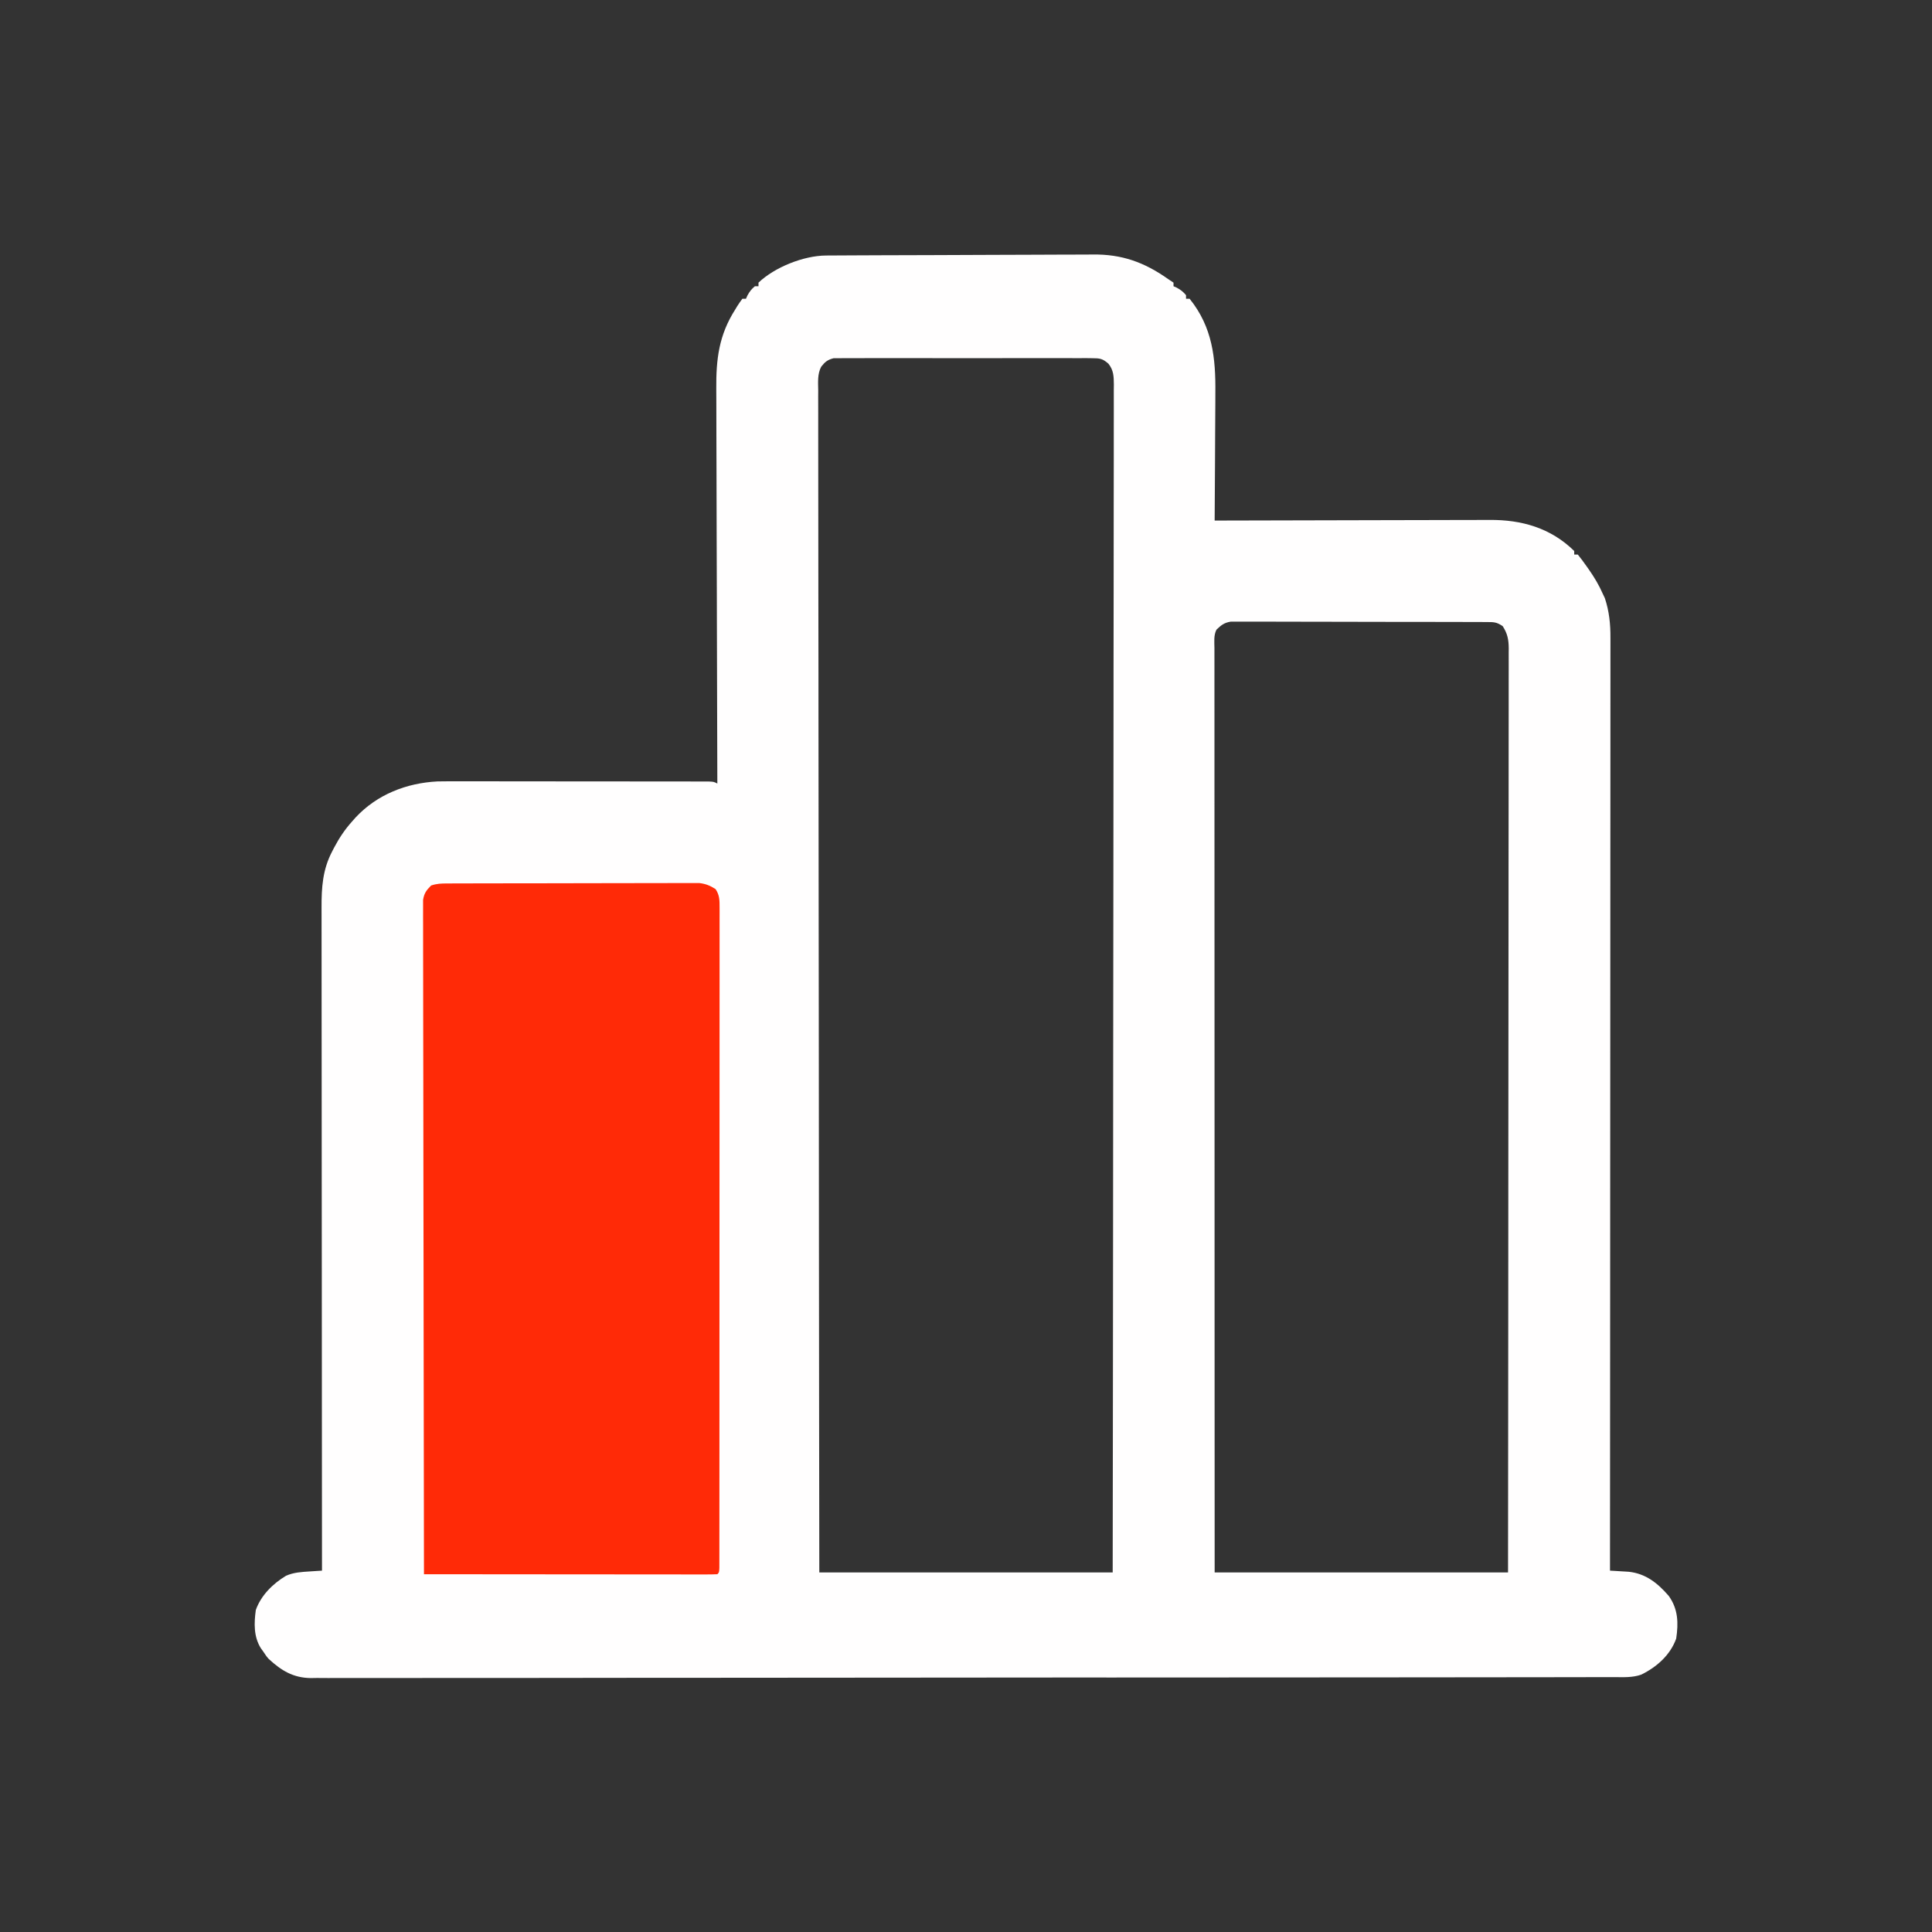 <svg xmlns="http://www.w3.org/2000/svg" width="1080" height="1080"><rect width="100%" height="100%" fill="#333333" stroke="none"/><path d="M0 0 C0.69 -0.005 1.379 -0.01 2.09 -0.015 C4.406 -0.031 6.723 -0.04 9.039 -0.048 C10.698 -0.058 12.357 -0.068 14.017 -0.078 C19.475 -0.109 24.933 -0.129 30.392 -0.148 C31.787 -0.153 31.787 -0.153 33.21 -0.158 C41.993 -0.189 50.776 -0.215 59.559 -0.232 C70.769 -0.254 81.978 -0.296 93.187 -0.366 C101.081 -0.413 108.974 -0.437 116.867 -0.445 C121.574 -0.45 126.28 -0.464 130.987 -0.504 C135.426 -0.542 139.866 -0.549 144.306 -0.536 C145.923 -0.536 147.54 -0.546 149.157 -0.568 C165.316 -0.772 177.978 3.743 191.255 13.161 C192.245 13.821 193.235 14.481 194.255 15.161 C194.255 15.821 194.255 16.481 194.255 17.161 C194.853 17.429 195.451 17.697 196.068 17.973 C198.254 19.16 199.668 20.257 201.255 22.161 C201.255 22.821 201.255 23.481 201.255 24.161 C201.915 24.161 202.575 24.161 203.255 24.161 C216.053 40.071 217.857 57.235 217.646 76.872 C217.638 78.937 217.633 81.002 217.629 83.067 C217.613 88.456 217.574 93.844 217.53 99.233 C217.489 104.751 217.47 110.268 217.45 115.786 C217.408 126.577 217.34 137.369 217.255 148.161 C218.111 148.158 218.966 148.155 219.848 148.152 C240.698 148.086 261.548 148.036 282.399 148.005 C292.482 147.99 302.565 147.969 312.648 147.934 C321.439 147.904 330.231 147.885 339.023 147.878 C343.675 147.874 348.327 147.865 352.979 147.843 C357.365 147.823 361.75 147.817 366.135 147.821 C367.739 147.82 369.342 147.815 370.945 147.803 C388.829 147.68 405.057 152.235 418.255 165.161 C418.255 165.821 418.255 166.481 418.255 167.161 C418.915 167.161 419.575 167.161 420.255 167.161 C421.974 169.293 423.565 171.419 425.13 173.661 C425.582 174.301 426.034 174.942 426.499 175.602 C429.536 179.97 432.123 184.273 434.255 189.161 C434.626 189.944 434.998 190.728 435.38 191.536 C437.805 198.811 438.55 206.057 438.501 213.684 C438.503 214.592 438.506 215.5 438.508 216.436 C438.513 219.464 438.505 222.493 438.496 225.522 C438.496 227.721 438.498 229.92 438.501 232.119 C438.505 238.15 438.497 244.182 438.487 250.214 C438.479 256.722 438.481 263.23 438.483 269.739 C438.484 281.012 438.478 292.284 438.467 303.557 C438.455 315.377 438.447 327.198 438.445 339.018 C438.445 339.754 438.445 340.489 438.444 341.247 C438.444 344.982 438.443 348.717 438.443 352.452 C438.438 378.896 438.425 405.339 438.406 431.783 C438.388 457.469 438.373 483.156 438.365 508.842 C438.365 509.634 438.364 510.426 438.364 511.242 C438.362 519.196 438.359 527.15 438.356 535.104 C438.351 551.307 438.346 567.51 438.34 583.712 C438.339 584.457 438.339 585.202 438.339 585.97 C438.321 635.7 438.289 685.43 438.255 735.161 C439.686 735.241 439.686 735.241 441.146 735.322 C443.029 735.439 443.029 735.439 444.95 735.559 C446.193 735.633 447.436 735.707 448.717 735.783 C458.301 736.805 464.935 742.177 471.087 749.274 C476.378 756.646 476.557 764.495 475.255 773.161 C471.956 782.352 464.356 789.062 455.731 793.291 C450.817 795.017 445.729 794.711 440.576 794.675 C439.302 794.682 438.028 794.689 436.716 794.696 C433.181 794.715 429.647 794.709 426.112 794.699 C422.266 794.693 418.42 794.709 414.575 794.723 C407.834 794.744 401.094 794.749 394.354 794.745 C384.331 794.739 374.308 794.756 364.285 794.777 C345.342 794.815 326.399 794.827 307.457 794.829 C292.829 794.831 278.202 794.839 263.575 794.852 C259.365 794.855 255.156 794.859 250.947 794.862 C249.9 794.863 248.854 794.864 247.776 794.865 C218.339 794.89 188.902 794.905 159.465 794.904 C158.355 794.904 157.245 794.904 156.101 794.903 C150.475 794.903 144.849 794.903 139.223 794.902 C138.106 794.902 136.989 794.902 135.837 794.902 C133.578 794.902 131.318 794.902 129.059 794.902 C93.9 794.899 58.741 794.929 23.583 794.984 C-15.911 795.045 -55.404 795.08 -94.897 795.076 C-99.108 795.076 -103.319 795.076 -107.529 795.075 C-109.084 795.075 -109.084 795.075 -110.671 795.075 C-127.361 795.075 -144.05 795.101 -160.74 795.135 C-177.511 795.169 -194.281 795.173 -211.053 795.147 C-221.017 795.132 -230.981 795.139 -240.946 795.178 C-247.603 795.202 -254.26 795.197 -260.917 795.169 C-264.71 795.153 -268.501 795.15 -272.294 795.182 C-276.384 795.217 -280.472 795.19 -284.562 795.156 C-286.319 795.186 -286.319 795.186 -288.111 795.216 C-297.831 795.049 -304.367 791.098 -311.455 784.59 C-312.745 783.161 -312.745 783.161 -314.745 780.161 C-315.133 779.626 -315.521 779.091 -315.921 778.54 C-319.984 772.046 -319.753 764.543 -318.745 757.161 C-315.828 748.961 -309.246 742.482 -301.882 738.036 C-297.552 736.107 -293.168 735.897 -288.475 735.594 C-287.215 735.511 -285.954 735.428 -284.656 735.342 C-283.215 735.252 -283.215 735.252 -281.745 735.161 C-281.746 734.352 -281.746 733.543 -281.747 732.71 C-281.792 684.778 -281.826 636.846 -281.847 588.913 C-281.85 583.158 -281.852 577.403 -281.855 571.647 C-281.855 570.502 -281.856 569.356 -281.856 568.175 C-281.865 549.623 -281.881 531.071 -281.899 512.519 C-281.918 493.483 -281.929 474.446 -281.933 455.41 C-281.936 443.664 -281.945 431.917 -281.961 420.171 C-281.971 412.116 -281.975 404.061 -281.972 396.006 C-281.971 391.359 -281.973 386.712 -281.983 382.065 C-281.993 377.807 -281.994 373.549 -281.987 369.292 C-281.986 367.754 -281.988 366.217 -281.995 364.68 C-282.039 353.291 -281.412 343.306 -276.057 333.098 C-275.703 332.409 -275.348 331.72 -274.983 331.01 C-272.112 325.571 -268.888 320.725 -264.745 316.161 C-264.142 315.477 -263.538 314.794 -262.917 314.09 C-250.9 301.243 -234.515 294.859 -217.134 293.977 C-213.058 293.909 -208.987 293.901 -204.91 293.918 C-203.355 293.917 -201.8 293.915 -200.245 293.912 C-196.06 293.907 -191.875 293.915 -187.689 293.925 C-183.299 293.934 -178.909 293.932 -174.519 293.932 C-167.161 293.932 -159.803 293.941 -152.445 293.955 C-143.933 293.971 -135.421 293.976 -126.91 293.975 C-117.837 293.974 -108.765 293.981 -99.692 293.991 C-97.078 293.993 -94.464 293.993 -91.851 293.994 C-87.755 293.995 -83.659 294.001 -79.563 294.011 C-78.058 294.014 -76.552 294.015 -75.047 294.015 C-72.999 294.014 -70.951 294.02 -68.903 294.027 C-67.755 294.029 -66.608 294.03 -65.425 294.032 C-62.745 294.161 -62.745 294.161 -60.745 295.161 C-60.75 293.932 -60.754 292.704 -60.759 291.439 C-60.867 262.233 -60.95 233.027 -61 203.821 C-61.006 200.22 -61.013 196.619 -61.02 193.018 C-61.021 192.301 -61.022 191.585 -61.024 190.846 C-61.045 179.265 -61.085 167.684 -61.131 156.103 C-61.178 144.205 -61.205 132.307 -61.215 120.409 C-61.222 113.732 -61.237 107.056 -61.274 100.379 C-61.308 94.086 -61.318 87.793 -61.31 81.5 C-61.312 79.199 -61.322 76.897 -61.341 74.596 C-61.473 57.949 -59.898 44.518 -50.745 30.161 C-50.184 29.233 -50.184 29.233 -49.612 28.286 C-48.725 26.866 -47.744 25.504 -46.745 24.161 C-46.085 24.161 -45.425 24.161 -44.745 24.161 C-44.477 23.563 -44.209 22.964 -43.932 22.348 C-42.746 20.162 -41.649 18.747 -39.745 17.161 C-39.085 17.161 -38.425 17.161 -37.745 17.161 C-37.745 16.501 -37.745 15.841 -37.745 15.161 C-28.661 6.51 -12.479 0.069 0 0 Z M-2.696 62.164 C-4.86 66.285 -4.416 70.844 -4.36 75.394 C-4.366 76.535 -4.372 77.677 -4.378 78.853 C-4.389 82.027 -4.377 85.2 -4.356 88.373 C-4.339 91.824 -4.351 95.274 -4.359 98.725 C-4.37 104.774 -4.361 110.823 -4.341 116.872 C-4.311 125.867 -4.309 134.862 -4.314 143.856 C-4.32 158.986 -4.304 174.117 -4.274 189.247 C-4.244 204.23 -4.225 219.213 -4.219 234.196 C-4.219 235.127 -4.219 236.059 -4.218 237.018 C-4.217 241.747 -4.215 246.476 -4.214 251.205 C-4.203 284.711 -4.169 318.217 -4.122 351.723 C-4.076 384.275 -4.041 416.828 -4.02 449.381 C-4.019 450.384 -4.018 451.387 -4.018 452.421 C-4.011 462.496 -4.005 472.57 -3.998 482.645 C-3.986 503.168 -3.972 523.692 -3.957 544.215 C-3.956 545.159 -3.955 546.103 -3.955 547.075 C-3.933 576.003 -3.906 604.93 -3.873 633.857 C-3.872 634.679 -3.871 635.5 -3.87 636.346 C-3.832 669.618 -3.788 702.889 -3.745 736.161 C50.375 736.161 104.495 736.161 160.255 736.161 C160.322 685.009 160.322 685.009 160.383 633.857 C160.384 632.995 160.385 632.133 160.386 631.245 C160.419 602.235 160.446 573.225 160.467 544.215 C160.467 543.269 160.468 542.322 160.469 541.347 C160.484 520.778 160.498 500.209 160.51 479.641 C160.517 469.554 160.523 459.467 160.53 449.381 C160.531 447.875 160.531 447.875 160.532 446.339 C160.553 413.788 160.591 381.237 160.637 348.685 C160.684 315.243 160.715 281.8 160.725 248.357 C160.726 243.637 160.728 238.917 160.729 234.196 C160.73 233.267 160.73 232.338 160.73 231.381 C160.736 216.408 160.76 201.435 160.789 186.462 C160.819 171.42 160.83 156.378 160.823 141.336 C160.819 132.392 160.829 123.448 160.859 114.505 C160.878 108.535 160.878 102.566 160.864 96.597 C160.857 93.192 160.857 89.788 160.879 86.384 C160.899 82.72 160.889 79.057 160.87 75.394 C160.883 74.331 160.897 73.269 160.91 72.175 C160.857 67.589 160.807 64.202 157.905 60.506 C154.654 57.629 153.14 57.407 148.841 57.399 C147.546 57.382 146.25 57.365 144.915 57.347 C143.487 57.359 142.059 57.371 140.63 57.384 C139.12 57.376 137.61 57.365 136.101 57.352 C132.005 57.325 127.911 57.336 123.816 57.355 C119.529 57.37 115.241 57.356 110.954 57.346 C103.755 57.335 96.556 57.35 89.357 57.378 C81.035 57.411 72.715 57.4 64.393 57.367 C57.246 57.34 50.1 57.336 42.953 57.352 C38.686 57.361 34.419 57.363 30.151 57.343 C26.139 57.326 22.127 57.338 18.115 57.372 C16.643 57.38 15.171 57.378 13.7 57.365 C11.69 57.348 9.679 57.372 7.669 57.399 C6.545 57.401 5.42 57.403 4.261 57.406 C0.9 58.25 -0.57 59.455 -2.696 62.164 Z M218.255 209.161 C216.624 212.423 217.121 216.021 217.132 219.606 C217.131 220.495 217.13 221.383 217.129 222.299 C217.126 225.31 217.13 228.321 217.135 231.332 C217.134 233.499 217.134 235.667 217.132 237.834 C217.13 243.815 217.134 249.797 217.139 255.778 C217.143 262.218 217.142 268.659 217.141 275.099 C217.14 286.266 217.144 297.433 217.149 308.6 C217.155 320.315 217.159 332.031 217.16 343.746 C217.16 344.474 217.16 345.201 217.16 345.951 C217.161 349.646 217.161 353.342 217.161 357.037 C217.163 383.23 217.17 409.423 217.18 435.616 C217.189 461.066 217.196 486.516 217.2 511.966 C217.2 512.75 217.2 513.535 217.201 514.342 C217.202 522.217 217.203 530.091 217.204 537.965 C217.207 554.007 217.21 570.048 217.213 586.09 C217.213 586.827 217.213 587.565 217.213 588.325 C217.217 610.939 217.223 633.553 217.229 656.167 C217.23 657.435 217.23 658.702 217.231 660.008 C217.238 685.392 217.247 710.776 217.255 736.161 C271.375 736.161 325.495 736.161 381.255 736.161 C381.295 696.368 381.295 696.368 381.332 656.575 C381.333 655.904 381.333 655.234 381.334 654.543 C381.354 631.972 381.369 609.402 381.382 586.831 C381.383 586.095 381.383 585.358 381.383 584.599 C381.392 568.595 381.401 552.59 381.408 536.586 C381.412 528.737 381.416 520.889 381.42 513.041 C381.42 511.869 381.42 511.869 381.421 510.674 C381.434 485.349 381.456 460.025 381.484 434.7 C381.512 408.681 381.531 382.661 381.537 356.641 C381.538 352.968 381.539 349.294 381.54 345.621 C381.54 344.898 381.54 344.175 381.54 343.43 C381.544 331.782 381.558 320.135 381.576 308.487 C381.593 296.783 381.6 285.079 381.596 273.375 C381.594 267.031 381.597 260.687 381.613 254.343 C381.627 248.54 381.628 242.737 381.618 236.933 C381.617 234.83 381.62 232.726 381.63 230.622 C381.642 227.77 381.635 224.919 381.624 222.067 C381.632 221.243 381.64 220.42 381.648 219.572 C381.605 214.714 380.973 211.354 378.255 207.161 C374.741 204.818 373.316 204.906 369.157 204.893 C367.882 204.885 366.606 204.876 365.291 204.867 C363.874 204.868 362.458 204.869 361.041 204.87 C359.551 204.864 358.061 204.857 356.571 204.85 C352.522 204.832 348.472 204.827 344.422 204.826 C341.043 204.824 337.663 204.817 334.283 204.81 C326.309 204.793 318.336 204.789 310.362 204.79 C302.135 204.791 293.908 204.77 285.681 204.739 C278.62 204.712 271.558 204.702 264.497 204.703 C260.278 204.703 256.06 204.698 251.842 204.677 C247.874 204.657 243.907 204.657 239.939 204.672 C238.483 204.674 237.027 204.669 235.572 204.657 C233.583 204.641 231.595 204.653 229.607 204.666 C228.494 204.665 227.382 204.664 226.236 204.663 C222.567 205.276 220.903 206.6 218.255 209.161 Z " fill="#FFFEFE" transform="translate(461.745,142.839)"></path><path d="M0 0 C1.258 -0.006 2.515 -0.011 3.811 -0.017 C5.207 -0.019 6.604 -0.02 8 -0.021 C9.468 -0.025 10.937 -0.03 12.405 -0.036 C16.397 -0.049 20.389 -0.055 24.381 -0.06 C26.875 -0.063 29.369 -0.067 31.863 -0.071 C39.667 -0.085 47.471 -0.095 55.275 -0.098 C64.283 -0.103 73.291 -0.12 82.298 -0.149 C89.261 -0.171 96.224 -0.181 103.188 -0.182 C107.346 -0.184 111.504 -0.189 115.663 -0.207 C119.576 -0.224 123.488 -0.226 127.401 -0.217 C128.835 -0.216 130.27 -0.221 131.704 -0.231 C133.666 -0.243 135.627 -0.236 137.589 -0.227 C138.686 -0.229 139.783 -0.23 140.913 -0.231 C144.543 0.208 146.901 1.186 149.985 3.14 C152.275 6.528 152.235 9.515 152.234 13.533 C152.237 14.176 152.239 14.818 152.242 15.48 C152.248 17.642 152.24 19.803 152.232 21.965 C152.234 23.527 152.236 25.089 152.24 26.651 C152.246 30.95 152.24 35.248 152.232 39.547 C152.225 44.181 152.23 48.814 152.234 53.447 C152.239 62.525 152.233 71.604 152.224 80.682 C152.213 91.245 152.214 101.807 152.214 112.37 C152.215 131.209 152.205 150.048 152.191 168.886 C152.177 187.186 152.17 205.486 152.17 223.786 C152.17 224.913 152.17 226.041 152.17 227.202 C152.17 228.328 152.171 229.453 152.171 230.613 C152.171 251.421 152.165 272.23 152.156 293.039 C152.153 300.41 152.152 307.782 152.152 315.153 C152.151 324.128 152.147 333.102 152.138 342.077 C152.133 346.661 152.13 351.244 152.131 355.827 C152.132 360.016 152.129 364.204 152.122 368.393 C152.12 369.915 152.12 371.437 152.121 372.959 C152.123 375.015 152.119 377.07 152.114 379.125 C152.113 380.271 152.112 381.417 152.112 382.597 C151.985 385.14 151.985 385.14 150.985 386.14 C148.871 386.237 146.755 386.262 144.639 386.261 C143.968 386.262 143.298 386.262 142.607 386.263 C140.343 386.265 138.08 386.259 135.817 386.254 C134.201 386.254 132.585 386.254 130.969 386.254 C126.569 386.255 122.168 386.249 117.767 386.242 C113.173 386.236 108.58 386.235 103.986 386.234 C95.281 386.231 86.575 386.222 77.87 386.212 C67.962 386.201 58.054 386.196 48.146 386.191 C27.759 386.18 7.372 386.163 -13.015 386.14 C-13.106 337.816 -13.177 289.491 -13.219 241.167 C-13.224 235.465 -13.229 229.763 -13.235 224.062 C-13.236 222.926 -13.237 221.791 -13.238 220.622 C-13.255 202.228 -13.287 183.834 -13.324 165.44 C-13.361 146.575 -13.383 127.709 -13.391 108.843 C-13.397 97.197 -13.414 85.55 -13.447 73.904 C-13.468 65.924 -13.474 57.944 -13.469 49.963 C-13.466 45.355 -13.47 40.747 -13.492 36.139 C-13.511 31.923 -13.512 27.707 -13.499 23.491 C-13.497 21.963 -13.502 20.435 -13.515 18.908 C-13.53 16.835 -13.522 14.763 -13.507 12.69 C-13.509 11.538 -13.51 10.385 -13.512 9.198 C-12.904 5.455 -11.677 3.798 -9.015 1.14 C-5.771 0.059 -3.413 0.009 0 0 Z " fill="#FF2A07" transform="translate(250.015,493.86)"></path></svg>